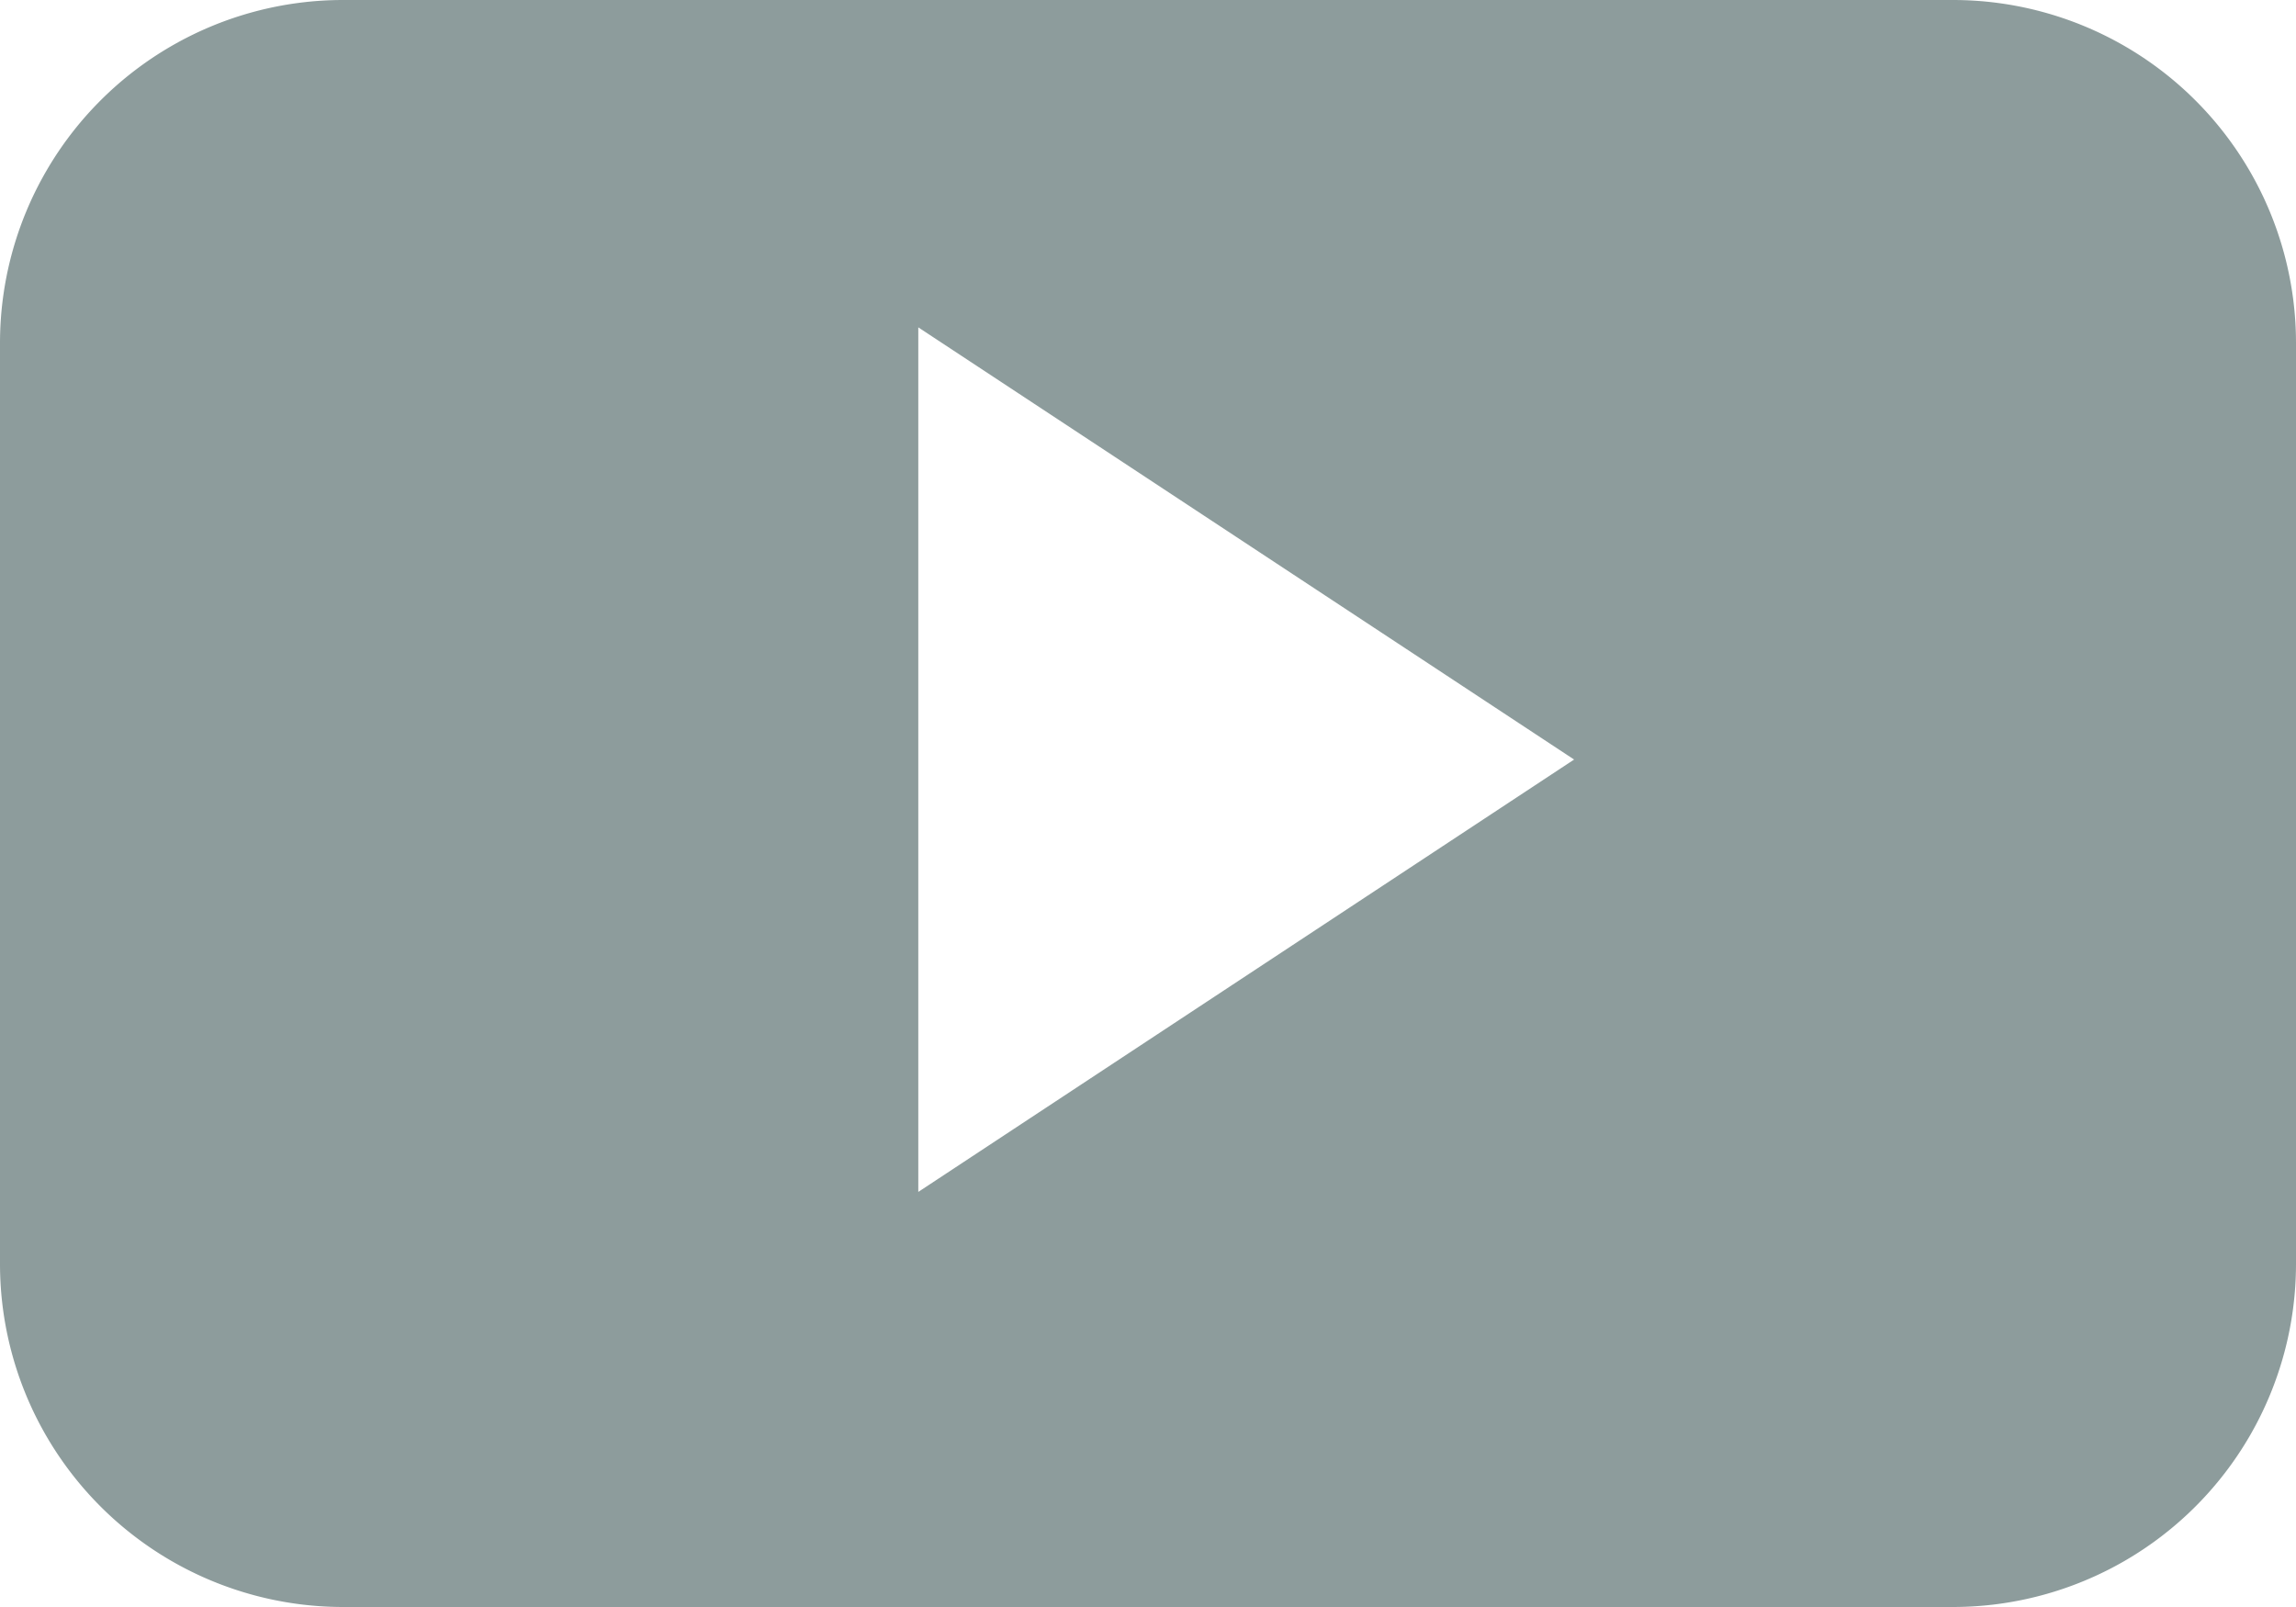 <svg id="Grupo_39" data-name="Grupo 39" xmlns="http://www.w3.org/2000/svg" width="23.24" height="16.269" viewBox="0 0 23.24 16.269">
  <g id="Grupo_38" data-name="Grupo 38" transform="translate(0)">
    <g id="Grupo_37" data-name="Grupo 37">
      <path id="Trazado_84" data-name="Trazado 84" d="M-49.771,148.15a3.473,3.473,0,0,0-3.474-3.475H-69.537a3.473,3.473,0,0,0-3.474,3.475v9.318a3.474,3.474,0,0,0,3.474,3.475h16.292a3.474,3.474,0,0,0,3.474-3.475Zm-13.945,8.591v-8.752l6.638,4.375Zm0,0" transform="translate(73.011 -144.675)" fill="#8d9c9c" fill-rule="evenodd"/>
    </g>
  </g>
</svg>
